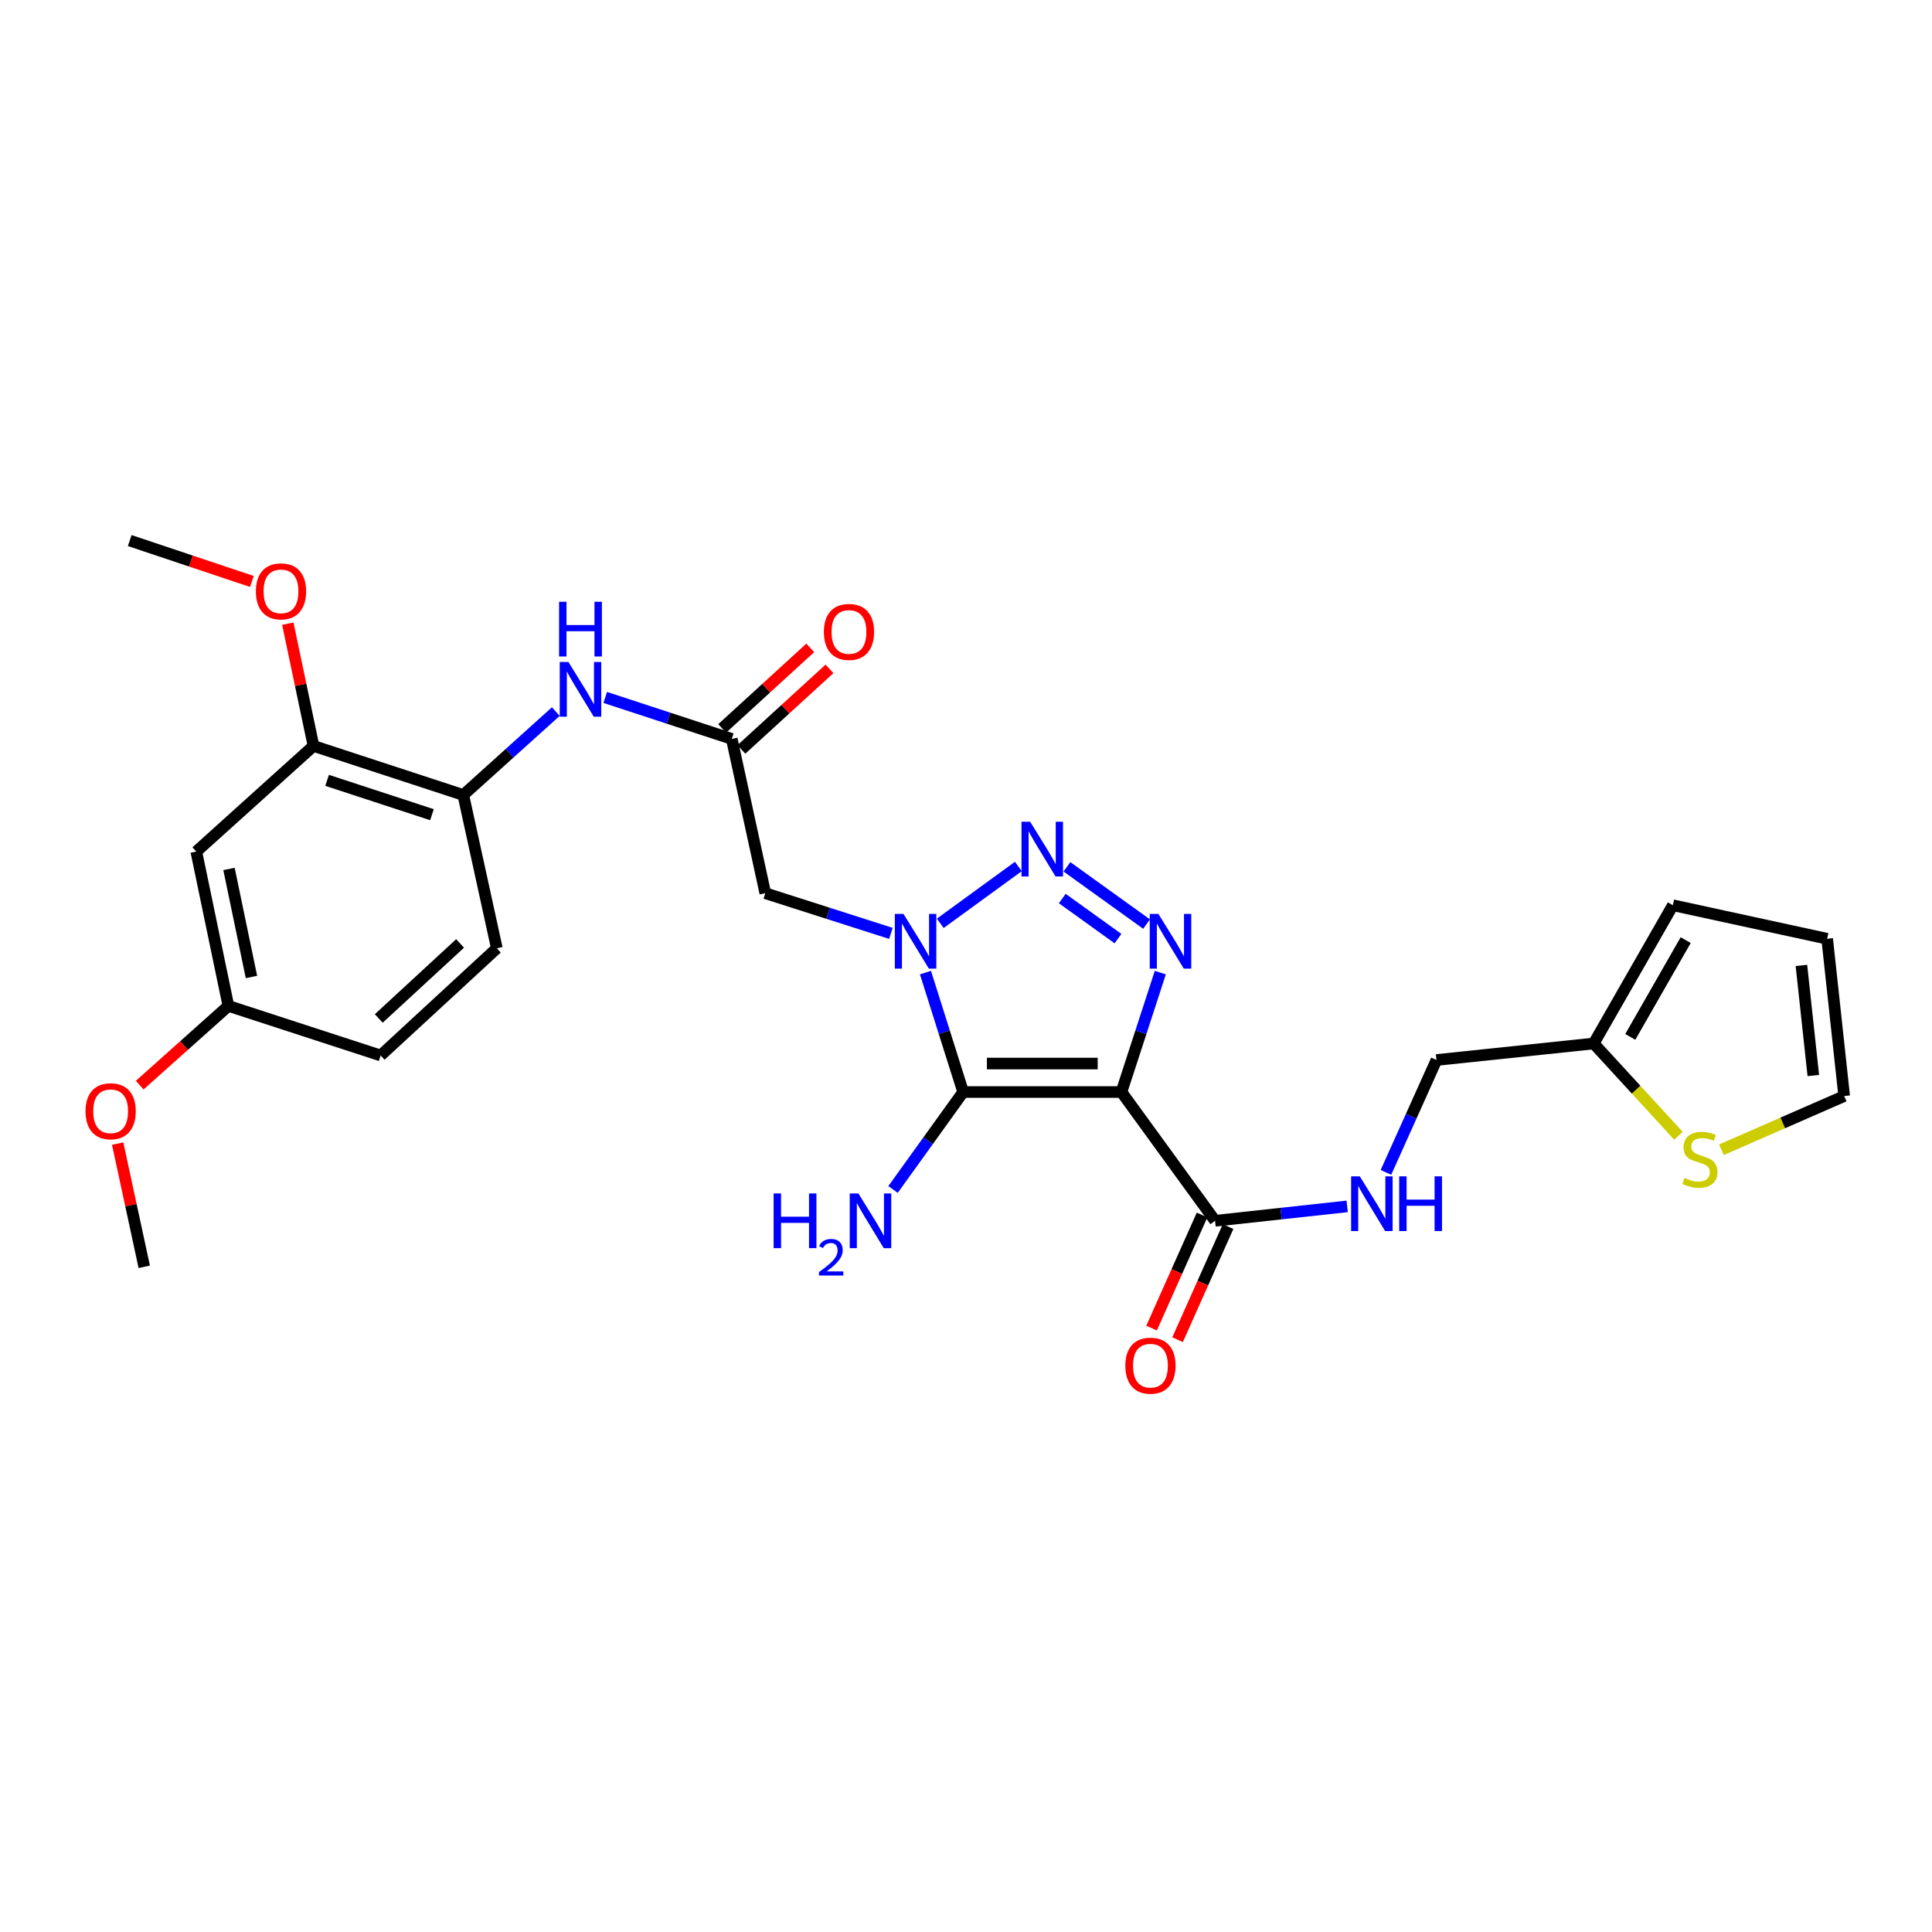<?xml version='1.0' encoding='iso-8859-1'?>
<svg version='1.1' baseProfile='full'
              xmlns='http://www.w3.org/2000/svg'
                      xmlns:rdkit='http://www.rdkit.org/xml'
                      xmlns:xlink='http://www.w3.org/1999/xlink'
                  xml:space='preserve'
width='1000px' height='1000px' viewBox='0 0 1000 1000'>
<!-- END OF HEADER -->
<rect style='opacity:1.0;fill:#FFFFFF;stroke:none' width='1000' height='1000' x='0' y='0'> </rect>
<path class='bond-1' d='M 580.454,565.227 L 498.531,565.227' style='fill:none;fill-rule:evenodd;stroke:#000000;stroke-width:6px;stroke-linecap:butt;stroke-linejoin:miter;stroke-opacity:1' />
<path class='bond-1' d='M 568.166,550.489 L 510.82,550.489' style='fill:none;fill-rule:evenodd;stroke:#000000;stroke-width:6px;stroke-linecap:butt;stroke-linejoin:miter;stroke-opacity:1' />
<path class='bond-3' d='M 580.454,565.227 L 590.515,534.323' style='fill:none;fill-rule:evenodd;stroke:#000000;stroke-width:6px;stroke-linecap:butt;stroke-linejoin:miter;stroke-opacity:1' />
<path class='bond-3' d='M 590.515,534.323 L 600.575,503.42' style='fill:none;fill-rule:evenodd;stroke:#0000FF;stroke-width:6px;stroke-linecap:butt;stroke-linejoin:miter;stroke-opacity:1' />
<path class='bond-5' d='M 580.454,565.227 L 628.916,631.88' style='fill:none;fill-rule:evenodd;stroke:#000000;stroke-width:6px;stroke-linecap:butt;stroke-linejoin:miter;stroke-opacity:1' />
<path class='bond-0' d='M 479.019,503.414 L 488.775,534.32' style='fill:none;fill-rule:evenodd;stroke:#0000FF;stroke-width:6px;stroke-linecap:butt;stroke-linejoin:miter;stroke-opacity:1' />
<path class='bond-0' d='M 488.775,534.32 L 498.531,565.227' style='fill:none;fill-rule:evenodd;stroke:#000000;stroke-width:6px;stroke-linecap:butt;stroke-linejoin:miter;stroke-opacity:1' />
<path class='bond-4' d='M 461.122,483.119 L 428.618,472.719' style='fill:none;fill-rule:evenodd;stroke:#0000FF;stroke-width:6px;stroke-linecap:butt;stroke-linejoin:miter;stroke-opacity:1' />
<path class='bond-4' d='M 428.618,472.719 L 396.115,462.319' style='fill:none;fill-rule:evenodd;stroke:#000000;stroke-width:6px;stroke-linecap:butt;stroke-linejoin:miter;stroke-opacity:1' />
<path class='bond-28' d='M 486.671,477.915 L 527.096,448.49' style='fill:none;fill-rule:evenodd;stroke:#0000FF;stroke-width:6px;stroke-linecap:butt;stroke-linejoin:miter;stroke-opacity:1' />
<path class='bond-14' d='M 498.531,565.227 L 480.38,590.447' style='fill:none;fill-rule:evenodd;stroke:#000000;stroke-width:6px;stroke-linecap:butt;stroke-linejoin:miter;stroke-opacity:1' />
<path class='bond-14' d='M 480.38,590.447 L 462.23,615.667' style='fill:none;fill-rule:evenodd;stroke:#0000FF;stroke-width:6px;stroke-linecap:butt;stroke-linejoin:miter;stroke-opacity:1' />
<path class='bond-2' d='M 552.252,448.675 L 593.461,478.301' style='fill:none;fill-rule:evenodd;stroke:#0000FF;stroke-width:6px;stroke-linecap:butt;stroke-linejoin:miter;stroke-opacity:1' />
<path class='bond-2' d='M 549.831,465.085 L 578.678,485.823' style='fill:none;fill-rule:evenodd;stroke:#0000FF;stroke-width:6px;stroke-linecap:butt;stroke-linejoin:miter;stroke-opacity:1' />
<path class='bond-6' d='M 396.115,462.319 L 378.766,382.467' style='fill:none;fill-rule:evenodd;stroke:#000000;stroke-width:6px;stroke-linecap:butt;stroke-linejoin:miter;stroke-opacity:1' />
<path class='bond-10' d='M 628.916,631.88 L 663.106,628.152' style='fill:none;fill-rule:evenodd;stroke:#000000;stroke-width:6px;stroke-linecap:butt;stroke-linejoin:miter;stroke-opacity:1' />
<path class='bond-10' d='M 663.106,628.152 L 697.296,624.423' style='fill:none;fill-rule:evenodd;stroke:#0000FF;stroke-width:6px;stroke-linecap:butt;stroke-linejoin:miter;stroke-opacity:1' />
<path class='bond-16' d='M 622.187,628.876 L 609.119,658.144' style='fill:none;fill-rule:evenodd;stroke:#000000;stroke-width:6px;stroke-linecap:butt;stroke-linejoin:miter;stroke-opacity:1' />
<path class='bond-16' d='M 609.119,658.144 L 596.051,687.412' style='fill:none;fill-rule:evenodd;stroke:#FF0000;stroke-width:6px;stroke-linecap:butt;stroke-linejoin:miter;stroke-opacity:1' />
<path class='bond-16' d='M 635.644,634.885 L 622.576,664.152' style='fill:none;fill-rule:evenodd;stroke:#000000;stroke-width:6px;stroke-linecap:butt;stroke-linejoin:miter;stroke-opacity:1' />
<path class='bond-16' d='M 622.576,664.152 L 609.508,693.42' style='fill:none;fill-rule:evenodd;stroke:#FF0000;stroke-width:6px;stroke-linecap:butt;stroke-linejoin:miter;stroke-opacity:1' />
<path class='bond-7' d='M 378.766,382.467 L 346.014,371.728' style='fill:none;fill-rule:evenodd;stroke:#000000;stroke-width:6px;stroke-linecap:butt;stroke-linejoin:miter;stroke-opacity:1' />
<path class='bond-7' d='M 346.014,371.728 L 313.262,360.989' style='fill:none;fill-rule:evenodd;stroke:#0000FF;stroke-width:6px;stroke-linecap:butt;stroke-linejoin:miter;stroke-opacity:1' />
<path class='bond-17' d='M 383.738,387.906 L 406.541,367.057' style='fill:none;fill-rule:evenodd;stroke:#000000;stroke-width:6px;stroke-linecap:butt;stroke-linejoin:miter;stroke-opacity:1' />
<path class='bond-17' d='M 406.541,367.057 L 429.344,346.209' style='fill:none;fill-rule:evenodd;stroke:#FF0000;stroke-width:6px;stroke-linecap:butt;stroke-linejoin:miter;stroke-opacity:1' />
<path class='bond-17' d='M 373.794,377.029 L 396.596,356.18' style='fill:none;fill-rule:evenodd;stroke:#000000;stroke-width:6px;stroke-linecap:butt;stroke-linejoin:miter;stroke-opacity:1' />
<path class='bond-17' d='M 396.596,356.18 L 419.399,335.332' style='fill:none;fill-rule:evenodd;stroke:#FF0000;stroke-width:6px;stroke-linecap:butt;stroke-linejoin:miter;stroke-opacity:1' />
<path class='bond-8' d='M 287.68,368.316 L 263.74,389.9' style='fill:none;fill-rule:evenodd;stroke:#0000FF;stroke-width:6px;stroke-linecap:butt;stroke-linejoin:miter;stroke-opacity:1' />
<path class='bond-8' d='M 263.74,389.9 L 239.801,411.483' style='fill:none;fill-rule:evenodd;stroke:#000000;stroke-width:6px;stroke-linecap:butt;stroke-linejoin:miter;stroke-opacity:1' />
<path class='bond-9' d='M 239.801,411.483 L 162.266,386.094' style='fill:none;fill-rule:evenodd;stroke:#000000;stroke-width:6px;stroke-linecap:butt;stroke-linejoin:miter;stroke-opacity:1' />
<path class='bond-9' d='M 223.584,421.681 L 169.31,403.908' style='fill:none;fill-rule:evenodd;stroke:#000000;stroke-width:6px;stroke-linecap:butt;stroke-linejoin:miter;stroke-opacity:1' />
<path class='bond-20' d='M 239.801,411.483 L 257.158,490.828' style='fill:none;fill-rule:evenodd;stroke:#000000;stroke-width:6px;stroke-linecap:butt;stroke-linejoin:miter;stroke-opacity:1' />
<path class='bond-13' d='M 162.266,386.094 L 101.606,440.786' style='fill:none;fill-rule:evenodd;stroke:#000000;stroke-width:6px;stroke-linecap:butt;stroke-linejoin:miter;stroke-opacity:1' />
<path class='bond-24' d='M 162.266,386.094 L 155.619,354.453' style='fill:none;fill-rule:evenodd;stroke:#000000;stroke-width:6px;stroke-linecap:butt;stroke-linejoin:miter;stroke-opacity:1' />
<path class='bond-24' d='M 155.619,354.453 L 148.972,322.811' style='fill:none;fill-rule:evenodd;stroke:#FF0000;stroke-width:6px;stroke-linecap:butt;stroke-linejoin:miter;stroke-opacity:1' />
<path class='bond-21' d='M 717.36,606.831 L 730.438,577.743' style='fill:none;fill-rule:evenodd;stroke:#0000FF;stroke-width:6px;stroke-linecap:butt;stroke-linejoin:miter;stroke-opacity:1' />
<path class='bond-21' d='M 730.438,577.743 L 743.515,548.655' style='fill:none;fill-rule:evenodd;stroke:#000000;stroke-width:6px;stroke-linecap:butt;stroke-linejoin:miter;stroke-opacity:1' />
<path class='bond-11' d='M 868.764,587.88 L 846.831,563.994' style='fill:none;fill-rule:evenodd;stroke:#CCCC00;stroke-width:6px;stroke-linecap:butt;stroke-linejoin:miter;stroke-opacity:1' />
<path class='bond-11' d='M 846.831,563.994 L 824.898,540.108' style='fill:none;fill-rule:evenodd;stroke:#000000;stroke-width:6px;stroke-linecap:butt;stroke-linejoin:miter;stroke-opacity:1' />
<path class='bond-15' d='M 890.994,595.118 L 922.77,581.216' style='fill:none;fill-rule:evenodd;stroke:#CCCC00;stroke-width:6px;stroke-linecap:butt;stroke-linejoin:miter;stroke-opacity:1' />
<path class='bond-15' d='M 922.77,581.216 L 954.545,567.314' style='fill:none;fill-rule:evenodd;stroke:#000000;stroke-width:6px;stroke-linecap:butt;stroke-linejoin:miter;stroke-opacity:1' />
<path class='bond-12' d='M 824.898,540.108 L 743.515,548.655' style='fill:none;fill-rule:evenodd;stroke:#000000;stroke-width:6px;stroke-linecap:butt;stroke-linejoin:miter;stroke-opacity:1' />
<path class='bond-18' d='M 824.898,540.108 L 865.868,468.55' style='fill:none;fill-rule:evenodd;stroke:#000000;stroke-width:6px;stroke-linecap:butt;stroke-linejoin:miter;stroke-opacity:1' />
<path class='bond-18' d='M 843.833,536.696 L 872.512,486.606' style='fill:none;fill-rule:evenodd;stroke:#000000;stroke-width:6px;stroke-linecap:butt;stroke-linejoin:miter;stroke-opacity:1' />
<path class='bond-30' d='M 101.606,440.786 L 118.218,520.663' style='fill:none;fill-rule:evenodd;stroke:#000000;stroke-width:6px;stroke-linecap:butt;stroke-linejoin:miter;stroke-opacity:1' />
<path class='bond-30' d='M 118.526,449.767 L 130.155,505.68' style='fill:none;fill-rule:evenodd;stroke:#000000;stroke-width:6px;stroke-linecap:butt;stroke-linejoin:miter;stroke-opacity:1' />
<path class='bond-29' d='M 954.545,567.314 L 945.736,485.907' style='fill:none;fill-rule:evenodd;stroke:#000000;stroke-width:6px;stroke-linecap:butt;stroke-linejoin:miter;stroke-opacity:1' />
<path class='bond-29' d='M 938.572,556.689 L 932.405,499.704' style='fill:none;fill-rule:evenodd;stroke:#000000;stroke-width:6px;stroke-linecap:butt;stroke-linejoin:miter;stroke-opacity:1' />
<path class='bond-19' d='M 865.868,468.55 L 945.736,485.907' style='fill:none;fill-rule:evenodd;stroke:#000000;stroke-width:6px;stroke-linecap:butt;stroke-linejoin:miter;stroke-opacity:1' />
<path class='bond-23' d='M 257.158,490.828 L 197.022,546.314' style='fill:none;fill-rule:evenodd;stroke:#000000;stroke-width:6px;stroke-linecap:butt;stroke-linejoin:miter;stroke-opacity:1' />
<path class='bond-23' d='M 238.144,488.319 L 196.048,527.16' style='fill:none;fill-rule:evenodd;stroke:#000000;stroke-width:6px;stroke-linecap:butt;stroke-linejoin:miter;stroke-opacity:1' />
<path class='bond-22' d='M 118.218,520.663 L 197.022,546.314' style='fill:none;fill-rule:evenodd;stroke:#000000;stroke-width:6px;stroke-linecap:butt;stroke-linejoin:miter;stroke-opacity:1' />
<path class='bond-25' d='M 118.218,520.663 L 95.266,541.163' style='fill:none;fill-rule:evenodd;stroke:#000000;stroke-width:6px;stroke-linecap:butt;stroke-linejoin:miter;stroke-opacity:1' />
<path class='bond-25' d='M 95.266,541.163 L 72.314,561.664' style='fill:none;fill-rule:evenodd;stroke:#FF0000;stroke-width:6px;stroke-linecap:butt;stroke-linejoin:miter;stroke-opacity:1' />
<path class='bond-26' d='M 130.377,300.963 L 98.761,290.38' style='fill:none;fill-rule:evenodd;stroke:#FF0000;stroke-width:6px;stroke-linecap:butt;stroke-linejoin:miter;stroke-opacity:1' />
<path class='bond-26' d='M 98.761,290.38 L 67.145,279.797' style='fill:none;fill-rule:evenodd;stroke:#000000;stroke-width:6px;stroke-linecap:butt;stroke-linejoin:miter;stroke-opacity:1' />
<path class='bond-27' d='M 60.9,591.922 L 67.781,623.81' style='fill:none;fill-rule:evenodd;stroke:#FF0000;stroke-width:6px;stroke-linecap:butt;stroke-linejoin:miter;stroke-opacity:1' />
<path class='bond-27' d='M 67.781,623.81 L 74.661,655.698' style='fill:none;fill-rule:evenodd;stroke:#000000;stroke-width:6px;stroke-linecap:butt;stroke-linejoin:miter;stroke-opacity:1' />
<path  class='atom-1' d='M 467.644 473.049
L 476.924 488.049
Q 477.844 489.529, 479.324 492.209
Q 480.804 494.889, 480.884 495.049
L 480.884 473.049
L 484.644 473.049
L 484.644 501.369
L 480.764 501.369
L 470.804 484.969
Q 469.644 483.049, 468.404 480.849
Q 467.204 478.649, 466.844 477.969
L 466.844 501.369
L 463.164 501.369
L 463.164 473.049
L 467.644 473.049
' fill='#0000FF'/>
<path  class='atom-3' d='M 533.208 425.324
L 542.488 440.324
Q 543.408 441.804, 544.888 444.484
Q 546.368 447.164, 546.448 447.324
L 546.448 425.324
L 550.208 425.324
L 550.208 453.644
L 546.328 453.644
L 536.368 437.244
Q 535.208 435.324, 533.968 433.124
Q 532.768 430.924, 532.408 430.244
L 532.408 453.644
L 528.728 453.644
L 528.728 425.324
L 533.208 425.324
' fill='#0000FF'/>
<path  class='atom-4' d='M 599.592 473.049
L 608.872 488.049
Q 609.792 489.529, 611.272 492.209
Q 612.752 494.889, 612.832 495.049
L 612.832 473.049
L 616.592 473.049
L 616.592 501.369
L 612.712 501.369
L 602.752 484.969
Q 601.592 483.049, 600.352 480.849
Q 599.152 478.649, 598.792 477.969
L 598.792 501.369
L 595.112 501.369
L 595.112 473.049
L 599.592 473.049
' fill='#0000FF'/>
<path  class='atom-8' d='M 294.201 342.632
L 303.481 357.632
Q 304.401 359.112, 305.881 361.792
Q 307.361 364.472, 307.441 364.632
L 307.441 342.632
L 311.201 342.632
L 311.201 370.952
L 307.321 370.952
L 297.361 354.552
Q 296.201 352.632, 294.961 350.432
Q 293.761 348.232, 293.401 347.552
L 293.401 370.952
L 289.721 370.952
L 289.721 342.632
L 294.201 342.632
' fill='#0000FF'/>
<path  class='atom-8' d='M 289.381 311.48
L 293.221 311.48
L 293.221 323.52
L 307.701 323.52
L 307.701 311.48
L 311.541 311.48
L 311.541 339.8
L 307.701 339.8
L 307.701 326.72
L 293.221 326.72
L 293.221 339.8
L 289.381 339.8
L 289.381 311.48
' fill='#0000FF'/>
<path  class='atom-11' d='M 703.818 608.87
L 713.098 623.87
Q 714.018 625.35, 715.498 628.03
Q 716.978 630.71, 717.058 630.87
L 717.058 608.87
L 720.818 608.87
L 720.818 637.19
L 716.938 637.19
L 706.978 620.79
Q 705.818 618.87, 704.578 616.67
Q 703.378 614.47, 703.018 613.79
L 703.018 637.19
L 699.338 637.19
L 699.338 608.87
L 703.818 608.87
' fill='#0000FF'/>
<path  class='atom-11' d='M 724.218 608.87
L 728.058 608.87
L 728.058 620.91
L 742.538 620.91
L 742.538 608.87
L 746.378 608.87
L 746.378 637.19
L 742.538 637.19
L 742.538 624.11
L 728.058 624.11
L 728.058 637.19
L 724.218 637.19
L 724.218 608.87
' fill='#0000FF'/>
<path  class='atom-12' d='M 871.876 609.702
Q 872.196 609.822, 873.516 610.382
Q 874.836 610.942, 876.276 611.302
Q 877.756 611.622, 879.196 611.622
Q 881.876 611.622, 883.436 610.342
Q 884.996 609.022, 884.996 606.742
Q 884.996 605.182, 884.196 604.222
Q 883.436 603.262, 882.236 602.742
Q 881.036 602.222, 879.036 601.622
Q 876.516 600.862, 874.996 600.142
Q 873.516 599.422, 872.436 597.902
Q 871.396 596.382, 871.396 593.822
Q 871.396 590.262, 873.796 588.062
Q 876.236 585.862, 881.036 585.862
Q 884.316 585.862, 888.036 587.422
L 887.116 590.502
Q 883.716 589.102, 881.156 589.102
Q 878.396 589.102, 876.876 590.262
Q 875.356 591.382, 875.396 593.342
Q 875.396 594.862, 876.156 595.782
Q 876.956 596.702, 878.076 597.222
Q 879.236 597.742, 881.156 598.342
Q 883.716 599.142, 885.236 599.942
Q 886.756 600.742, 887.836 602.382
Q 888.956 603.982, 888.956 606.742
Q 888.956 610.662, 886.316 612.782
Q 883.716 614.862, 879.356 614.862
Q 876.836 614.862, 874.916 614.302
Q 873.036 613.782, 870.796 612.862
L 871.876 609.702
' fill='#CCCC00'/>
<path  class='atom-15' d='M 400.428 617.72
L 404.268 617.72
L 404.268 629.76
L 418.748 629.76
L 418.748 617.72
L 422.588 617.72
L 422.588 646.04
L 418.748 646.04
L 418.748 632.96
L 404.268 632.96
L 404.268 646.04
L 400.428 646.04
L 400.428 617.72
' fill='#0000FF'/>
<path  class='atom-15' d='M 423.961 645.047
Q 424.648 643.278, 426.284 642.301
Q 427.921 641.298, 430.192 641.298
Q 433.016 641.298, 434.6 642.829
Q 436.184 644.36, 436.184 647.08
Q 436.184 649.852, 434.125 652.439
Q 432.092 655.026, 427.868 658.088
L 436.501 658.088
L 436.501 660.2
L 423.908 660.2
L 423.908 658.432
Q 427.393 655.95, 429.452 654.102
Q 431.538 652.254, 432.541 650.591
Q 433.544 648.928, 433.544 647.212
Q 433.544 645.416, 432.647 644.413
Q 431.749 643.41, 430.192 643.41
Q 428.687 643.41, 427.684 644.017
Q 426.68 644.624, 425.968 645.971
L 423.961 645.047
' fill='#0000FF'/>
<path  class='atom-15' d='M 444.301 617.72
L 453.581 632.72
Q 454.501 634.2, 455.981 636.88
Q 457.461 639.56, 457.541 639.72
L 457.541 617.72
L 461.301 617.72
L 461.301 646.04
L 457.421 646.04
L 447.461 629.64
Q 446.301 627.72, 445.061 625.52
Q 443.861 623.32, 443.501 622.64
L 443.501 646.04
L 439.821 646.04
L 439.821 617.72
L 444.301 617.72
' fill='#0000FF'/>
<path  class='atom-17' d='M 582.47 706.867
Q 582.47 700.067, 585.83 696.267
Q 589.19 692.467, 595.47 692.467
Q 601.75 692.467, 605.11 696.267
Q 608.47 700.067, 608.47 706.867
Q 608.47 713.747, 605.07 717.667
Q 601.67 721.547, 595.47 721.547
Q 589.23 721.547, 585.83 717.667
Q 582.47 713.787, 582.47 706.867
M 595.47 718.347
Q 599.79 718.347, 602.11 715.467
Q 604.47 712.547, 604.47 706.867
Q 604.47 701.307, 602.11 698.507
Q 599.79 695.667, 595.47 695.667
Q 591.15 695.667, 588.79 698.467
Q 586.47 701.267, 586.47 706.867
Q 586.47 712.587, 588.79 715.467
Q 591.15 718.347, 595.47 718.347
' fill='#FF0000'/>
<path  class='atom-18' d='M 426.426 327.086
Q 426.426 320.286, 429.786 316.486
Q 433.146 312.686, 439.426 312.686
Q 445.706 312.686, 449.066 316.486
Q 452.426 320.286, 452.426 327.086
Q 452.426 333.966, 449.026 337.886
Q 445.626 341.766, 439.426 341.766
Q 433.186 341.766, 429.786 337.886
Q 426.426 334.006, 426.426 327.086
M 439.426 338.566
Q 443.746 338.566, 446.066 335.686
Q 448.426 332.766, 448.426 327.086
Q 448.426 321.526, 446.066 318.726
Q 443.746 315.886, 439.426 315.886
Q 435.106 315.886, 432.746 318.686
Q 430.426 321.486, 430.426 327.086
Q 430.426 332.806, 432.746 335.686
Q 435.106 338.566, 439.426 338.566
' fill='#FF0000'/>
<path  class='atom-25' d='M 132.441 306.085
Q 132.441 299.285, 135.801 295.485
Q 139.161 291.685, 145.441 291.685
Q 151.721 291.685, 155.081 295.485
Q 158.441 299.285, 158.441 306.085
Q 158.441 312.965, 155.041 316.885
Q 151.641 320.765, 145.441 320.765
Q 139.201 320.765, 135.801 316.885
Q 132.441 313.005, 132.441 306.085
M 145.441 317.565
Q 149.761 317.565, 152.081 314.685
Q 154.441 311.765, 154.441 306.085
Q 154.441 300.525, 152.081 297.725
Q 149.761 294.885, 145.441 294.885
Q 141.121 294.885, 138.761 297.685
Q 136.441 300.485, 136.441 306.085
Q 136.441 311.805, 138.761 314.685
Q 141.121 317.565, 145.441 317.565
' fill='#FF0000'/>
<path  class='atom-26' d='M 44.271 575.181
Q 44.271 568.381, 47.631 564.581
Q 50.991 560.781, 57.271 560.781
Q 63.551 560.781, 66.911 564.581
Q 70.271 568.381, 70.271 575.181
Q 70.271 582.061, 66.871 585.981
Q 63.471 589.861, 57.271 589.861
Q 51.031 589.861, 47.631 585.981
Q 44.271 582.101, 44.271 575.181
M 57.271 586.661
Q 61.591 586.661, 63.911 583.781
Q 66.271 580.861, 66.271 575.181
Q 66.271 569.621, 63.911 566.821
Q 61.591 563.981, 57.271 563.981
Q 52.951 563.981, 50.591 566.781
Q 48.271 569.581, 48.271 575.181
Q 48.271 580.901, 50.591 583.781
Q 52.951 586.661, 57.271 586.661
' fill='#FF0000'/>
</svg>
